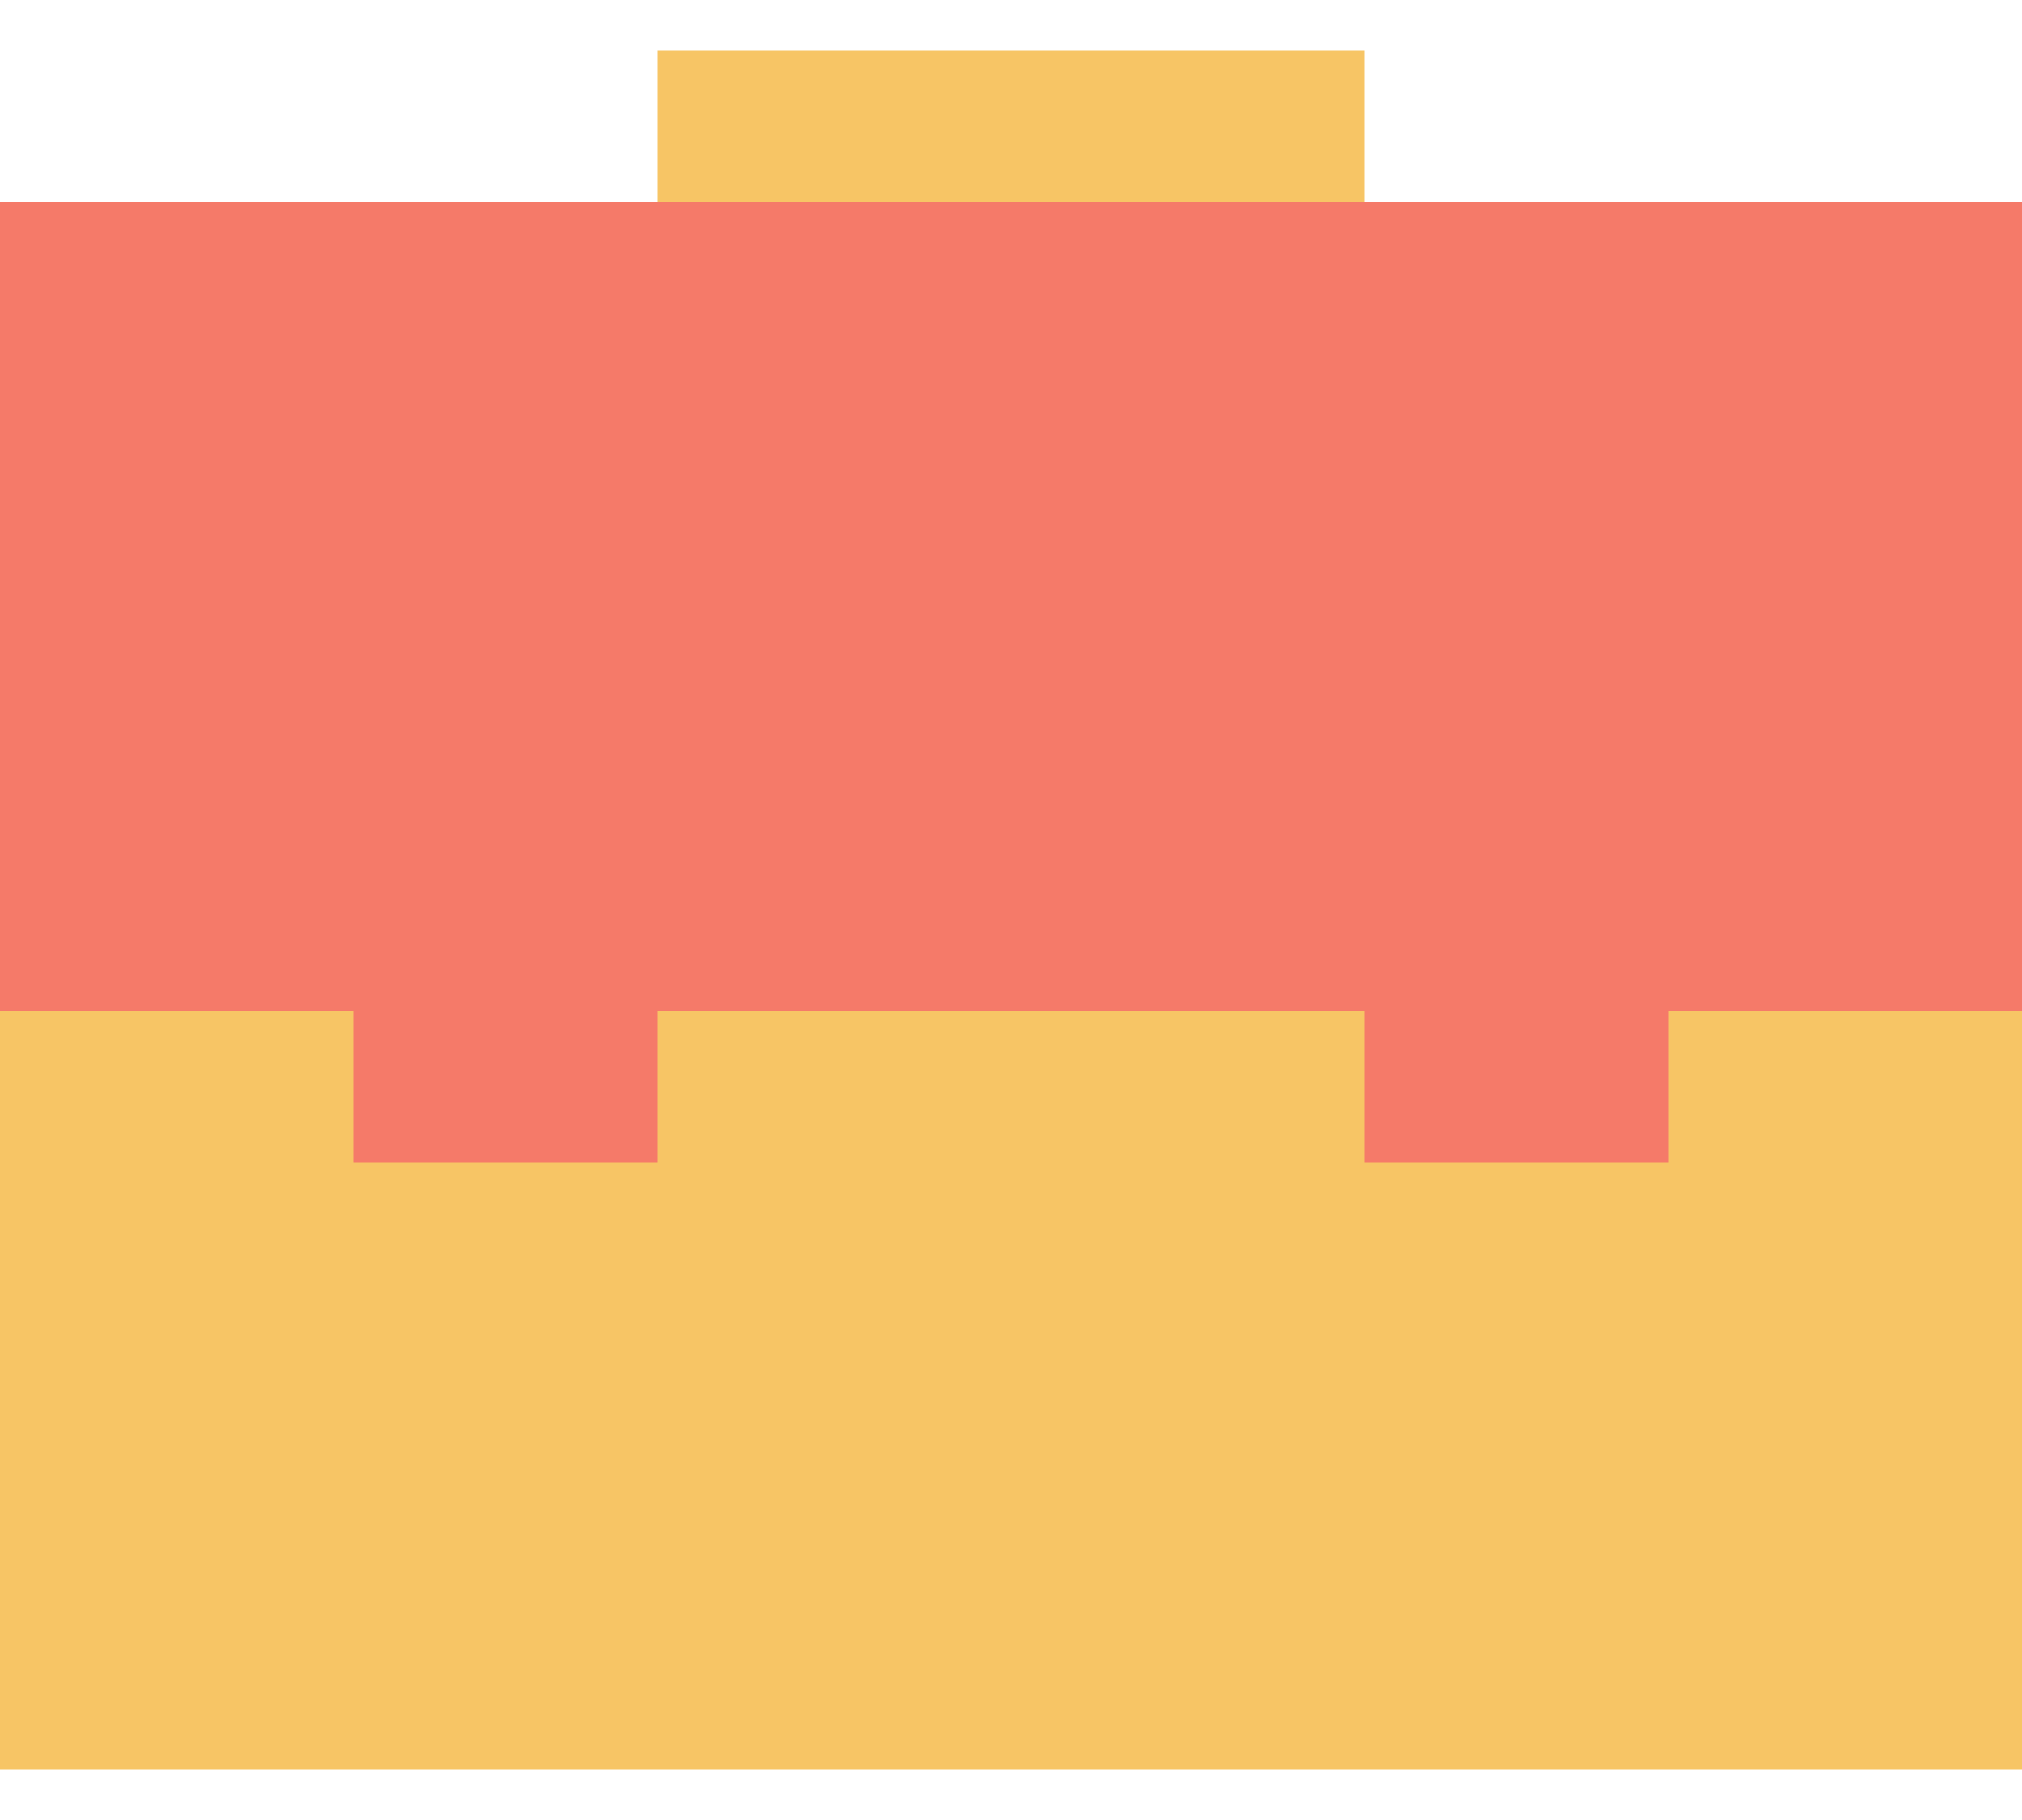 <svg width="20" height="18" viewBox="0 0 20 18" fill="none" xmlns="http://www.w3.org/2000/svg">
<g clip-path="url(#clip0_325_135)">
<path d="M20 17.5H0V2H20V17.5Z" fill="#F7C565"/>
<path d="M20 10H10H0V2H20V10Z" fill="#F57A69"/>
<path d="M6.5 10H3.5V11.5H6.5V10Z" fill="#F57A69"/>
<path d="M16.5 10H13.5V11.5H16.5V10Z" fill="#F57A69"/>
<path d="M13.5 0.5H6.5V2H13.5V0.5Z" fill="#F7C565"/>
<path d="M6.5 8.5H3.5V10H6.5V8.5Z" fill="#F57A69"/>
<path d="M16.5 8.5H13.5V10H16.5V8.5Z" fill="#F57A69"/>
</g>
<defs>
<clipPath id="clip0_325_135">
<rect width="20" height="18" fill="white"/>
</clipPath>
</defs>
</svg>

